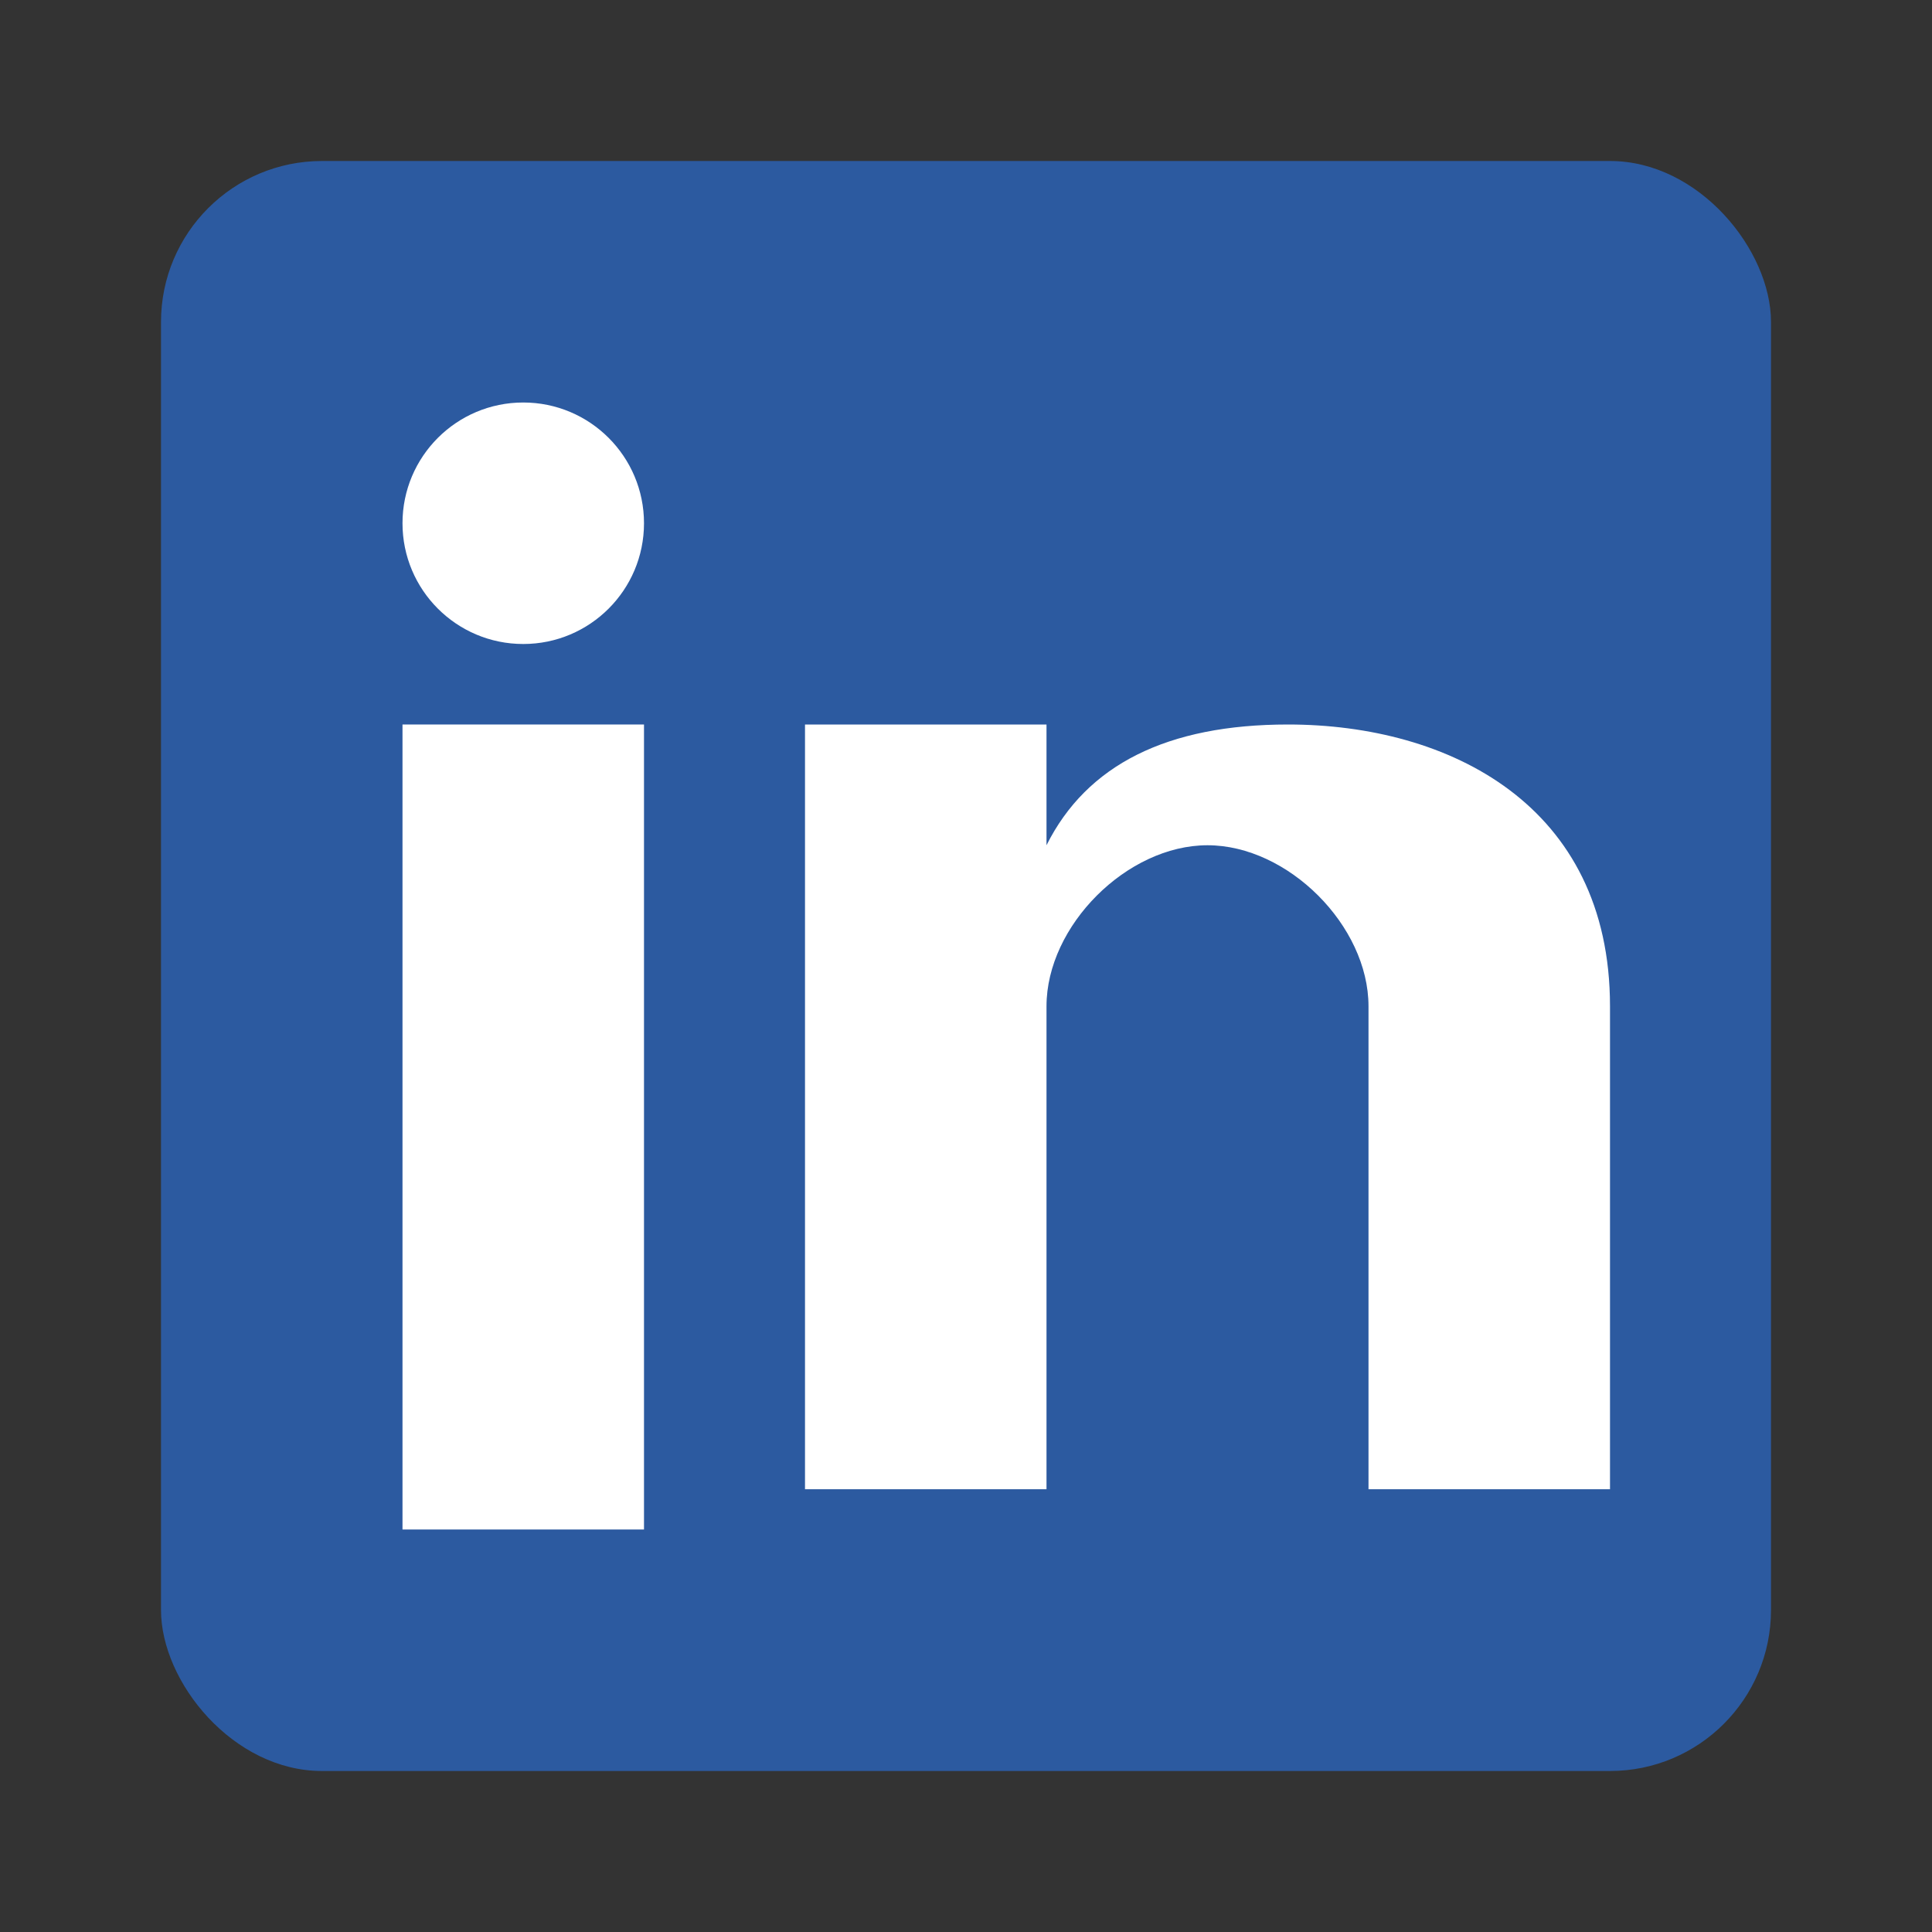 <svg xmlns="http://www.w3.org/2000/svg" viewBox="0 0 24 24" width="24" height="24">
  <rect x="0" y="0" width="24" height="24" fill="#333333" stroke="none"/>
  <rect x="2" y="2" width="20" height="20" rx="2" ry="2" fill="#2c5aa0"/>
  <rect x="5" y="9" width="3" height="10" fill="white"/>
  <circle cx="6.5" cy="6.5" r="1.5" fill="white"/>
  <path d="M10 9h3v1.5c0.5-1 1.5-1.5 3-1.5 2 0 4 1 4 3.5v6h-3v-6c0-1-1-2-2-2s-2 1-2 2v6h-3z" fill="white"/>
</svg>